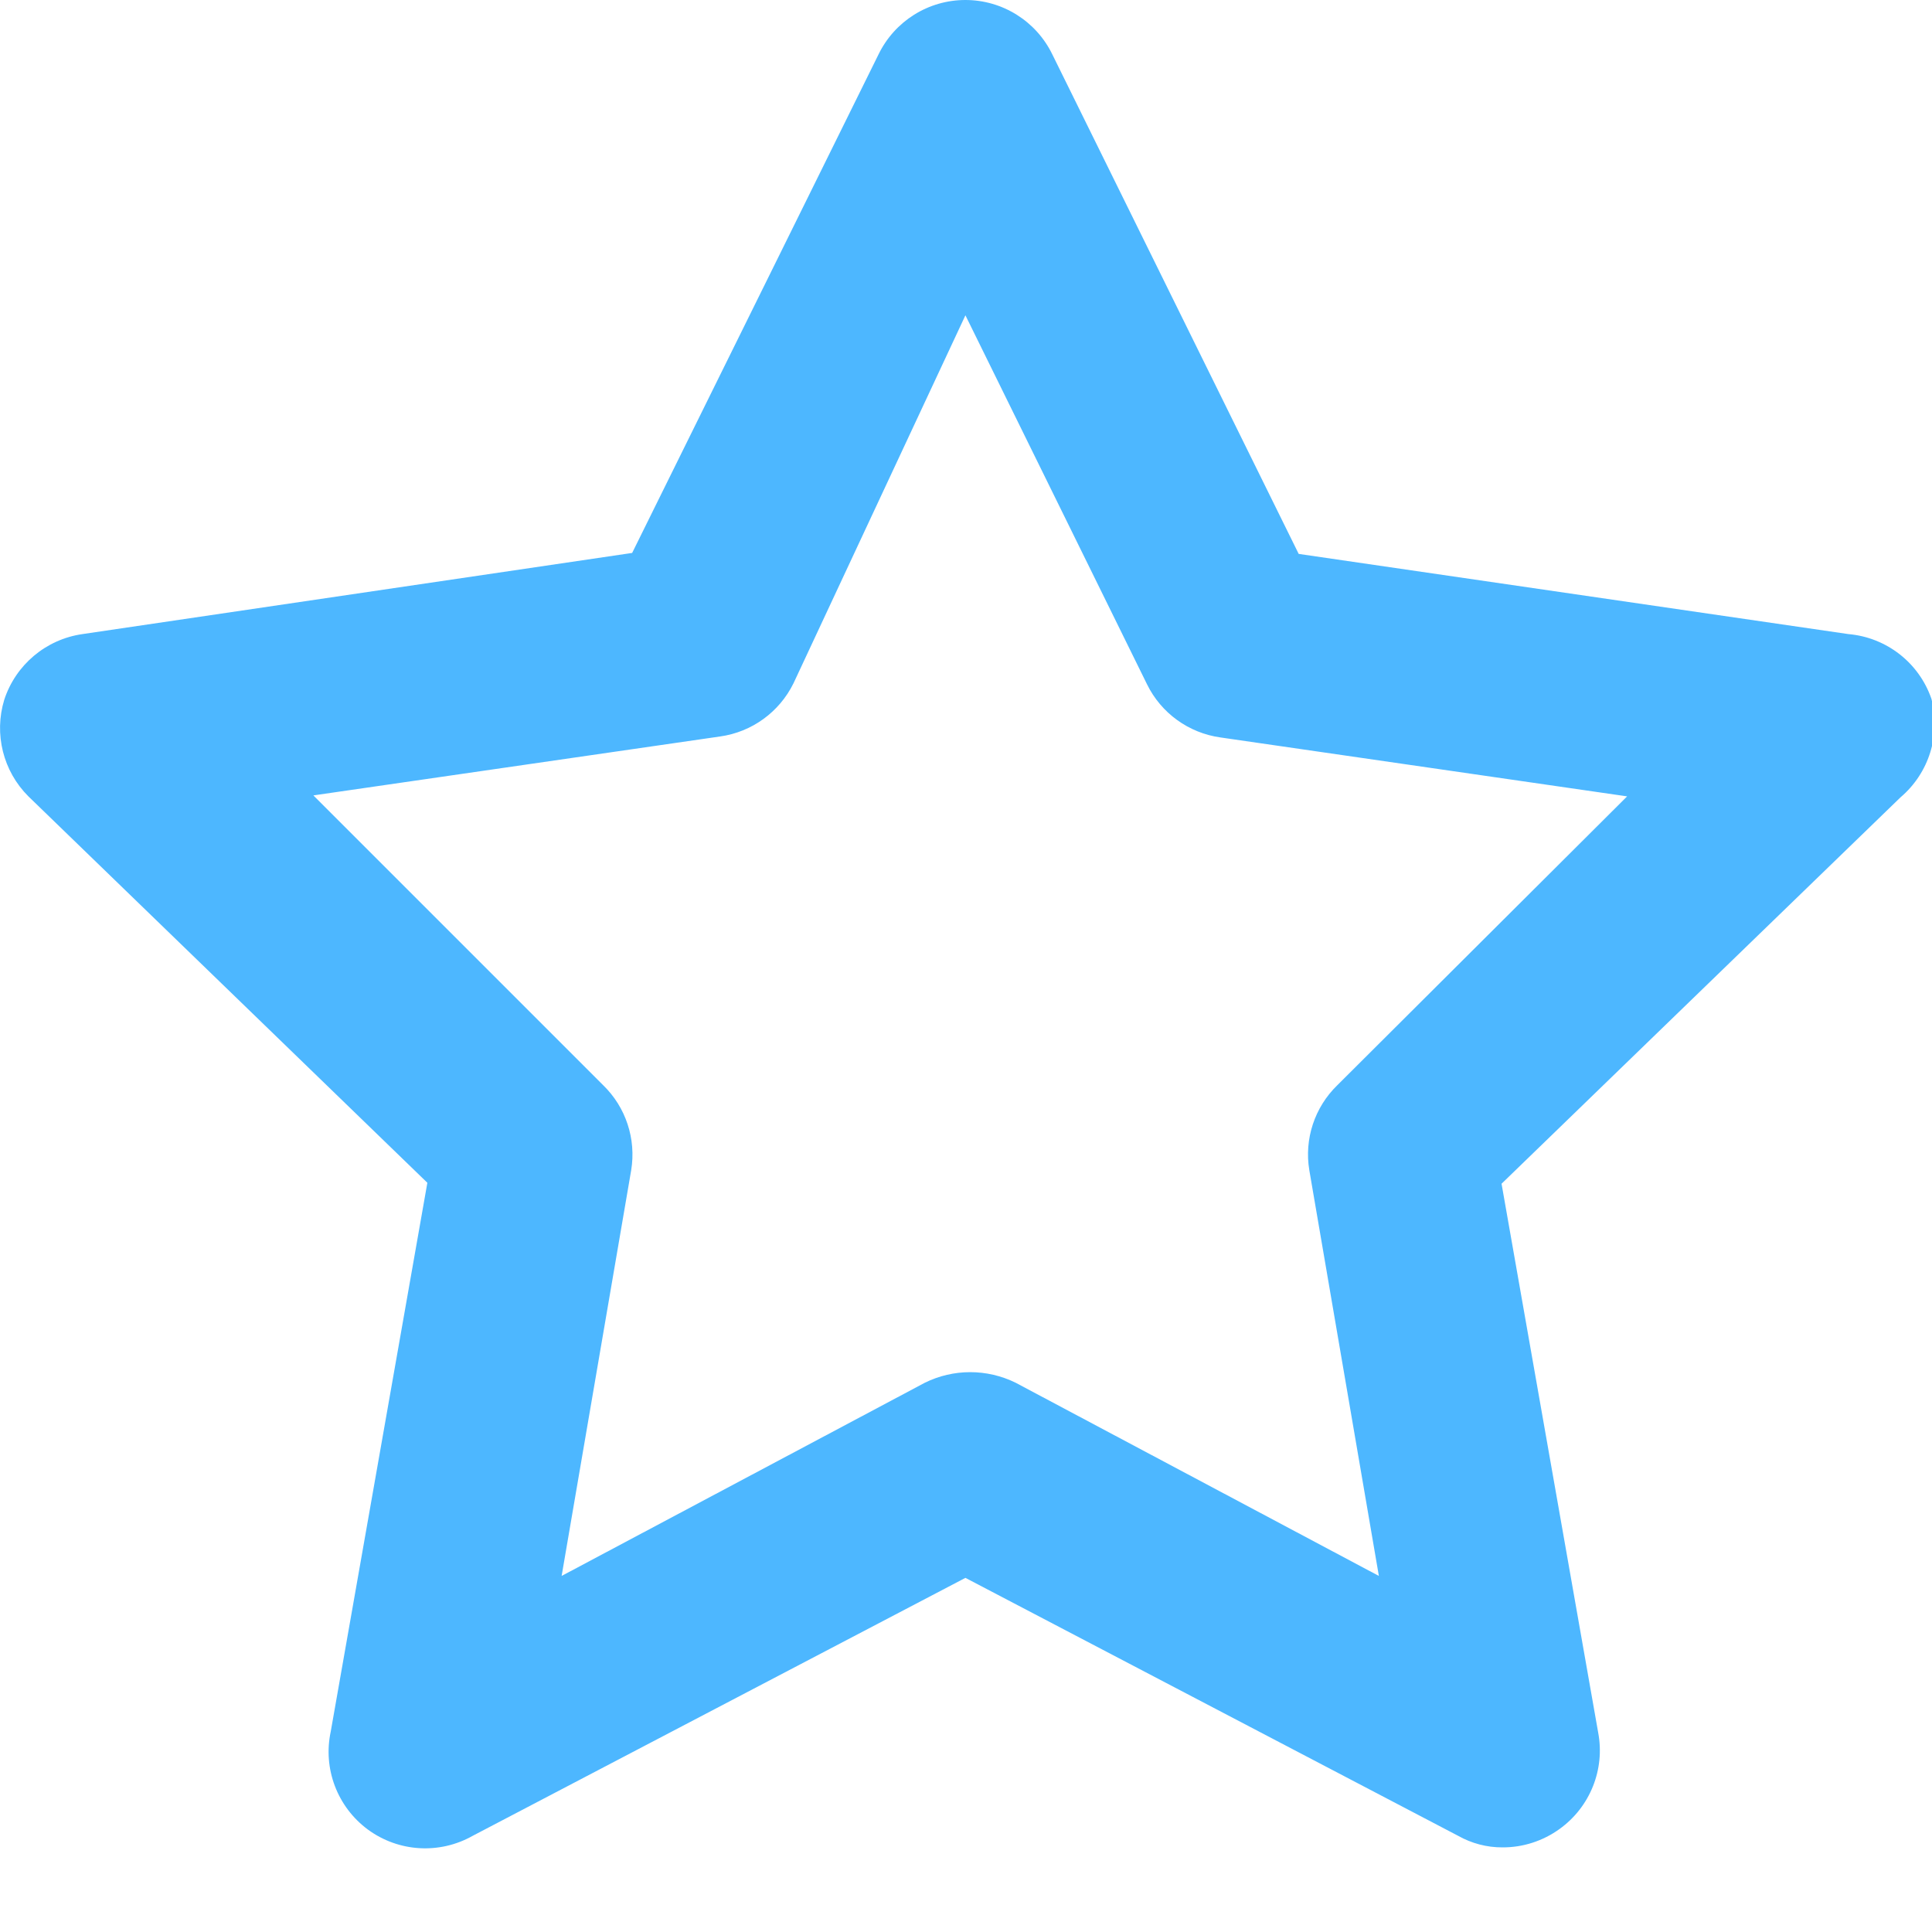 <?xml version="1.0" encoding="UTF-8"?>
<svg width="20px" height="20px" viewBox="0 0 20 20" version="1.1" xmlns="http://www.w3.org/2000/svg" xmlns:xlink="http://www.w3.org/1999/xlink">
    <!-- Generator: Sketch 55.2 (78181) - https://sketchapp.com -->
    <title>ico/favorite</title>
    <desc>Created with Sketch.</desc>
    <g id="ico/favorite" stroke="none" stroke-width="1" fill="none" fill-rule="evenodd">
        <path d="M19.994,7.234 C19.865,6.86 19.528,6.598 19.134,6.564 L13.444,5.734 L10.894,0.564 C10.727,0.219 10.377,0 9.994,0 C9.61,0 9.261,0.219 9.094,0.564 L6.544,5.724 L0.854,6.564 C0.476,6.618 0.162,6.882 0.044,7.244 C-0.064,7.598 0.032,7.983 0.294,8.244 L4.424,12.244 L3.424,17.924 C3.341,18.309 3.492,18.706 3.809,18.94 C4.127,19.173 4.551,19.198 4.894,19.004 L9.994,16.334 L15.094,19.004 C15.234,19.083 15.393,19.125 15.554,19.124 C15.765,19.125 15.972,19.058 16.144,18.934 C16.46,18.707 16.617,18.317 16.544,17.934 L15.544,12.254 L19.674,8.254 C19.968,8.004 20.093,7.607 19.994,7.234 Z M13.844,11.234 C13.609,11.462 13.5,11.791 13.554,12.114 L14.274,16.314 L10.514,14.314 C10.217,14.168 9.87,14.168 9.574,14.314 L5.814,16.314 L6.534,12.114 C6.587,11.791 6.479,11.462 6.244,11.234 L3.244,8.234 L7.454,7.624 C7.783,7.578 8.067,7.372 8.214,7.074 L9.994,3.264 L11.874,7.084 C12.02,7.382 12.305,7.588 12.634,7.634 L16.844,8.244 L13.844,11.234 Z" id="favorite" fill="#4DB7FF"></path>
    </g>
</svg>